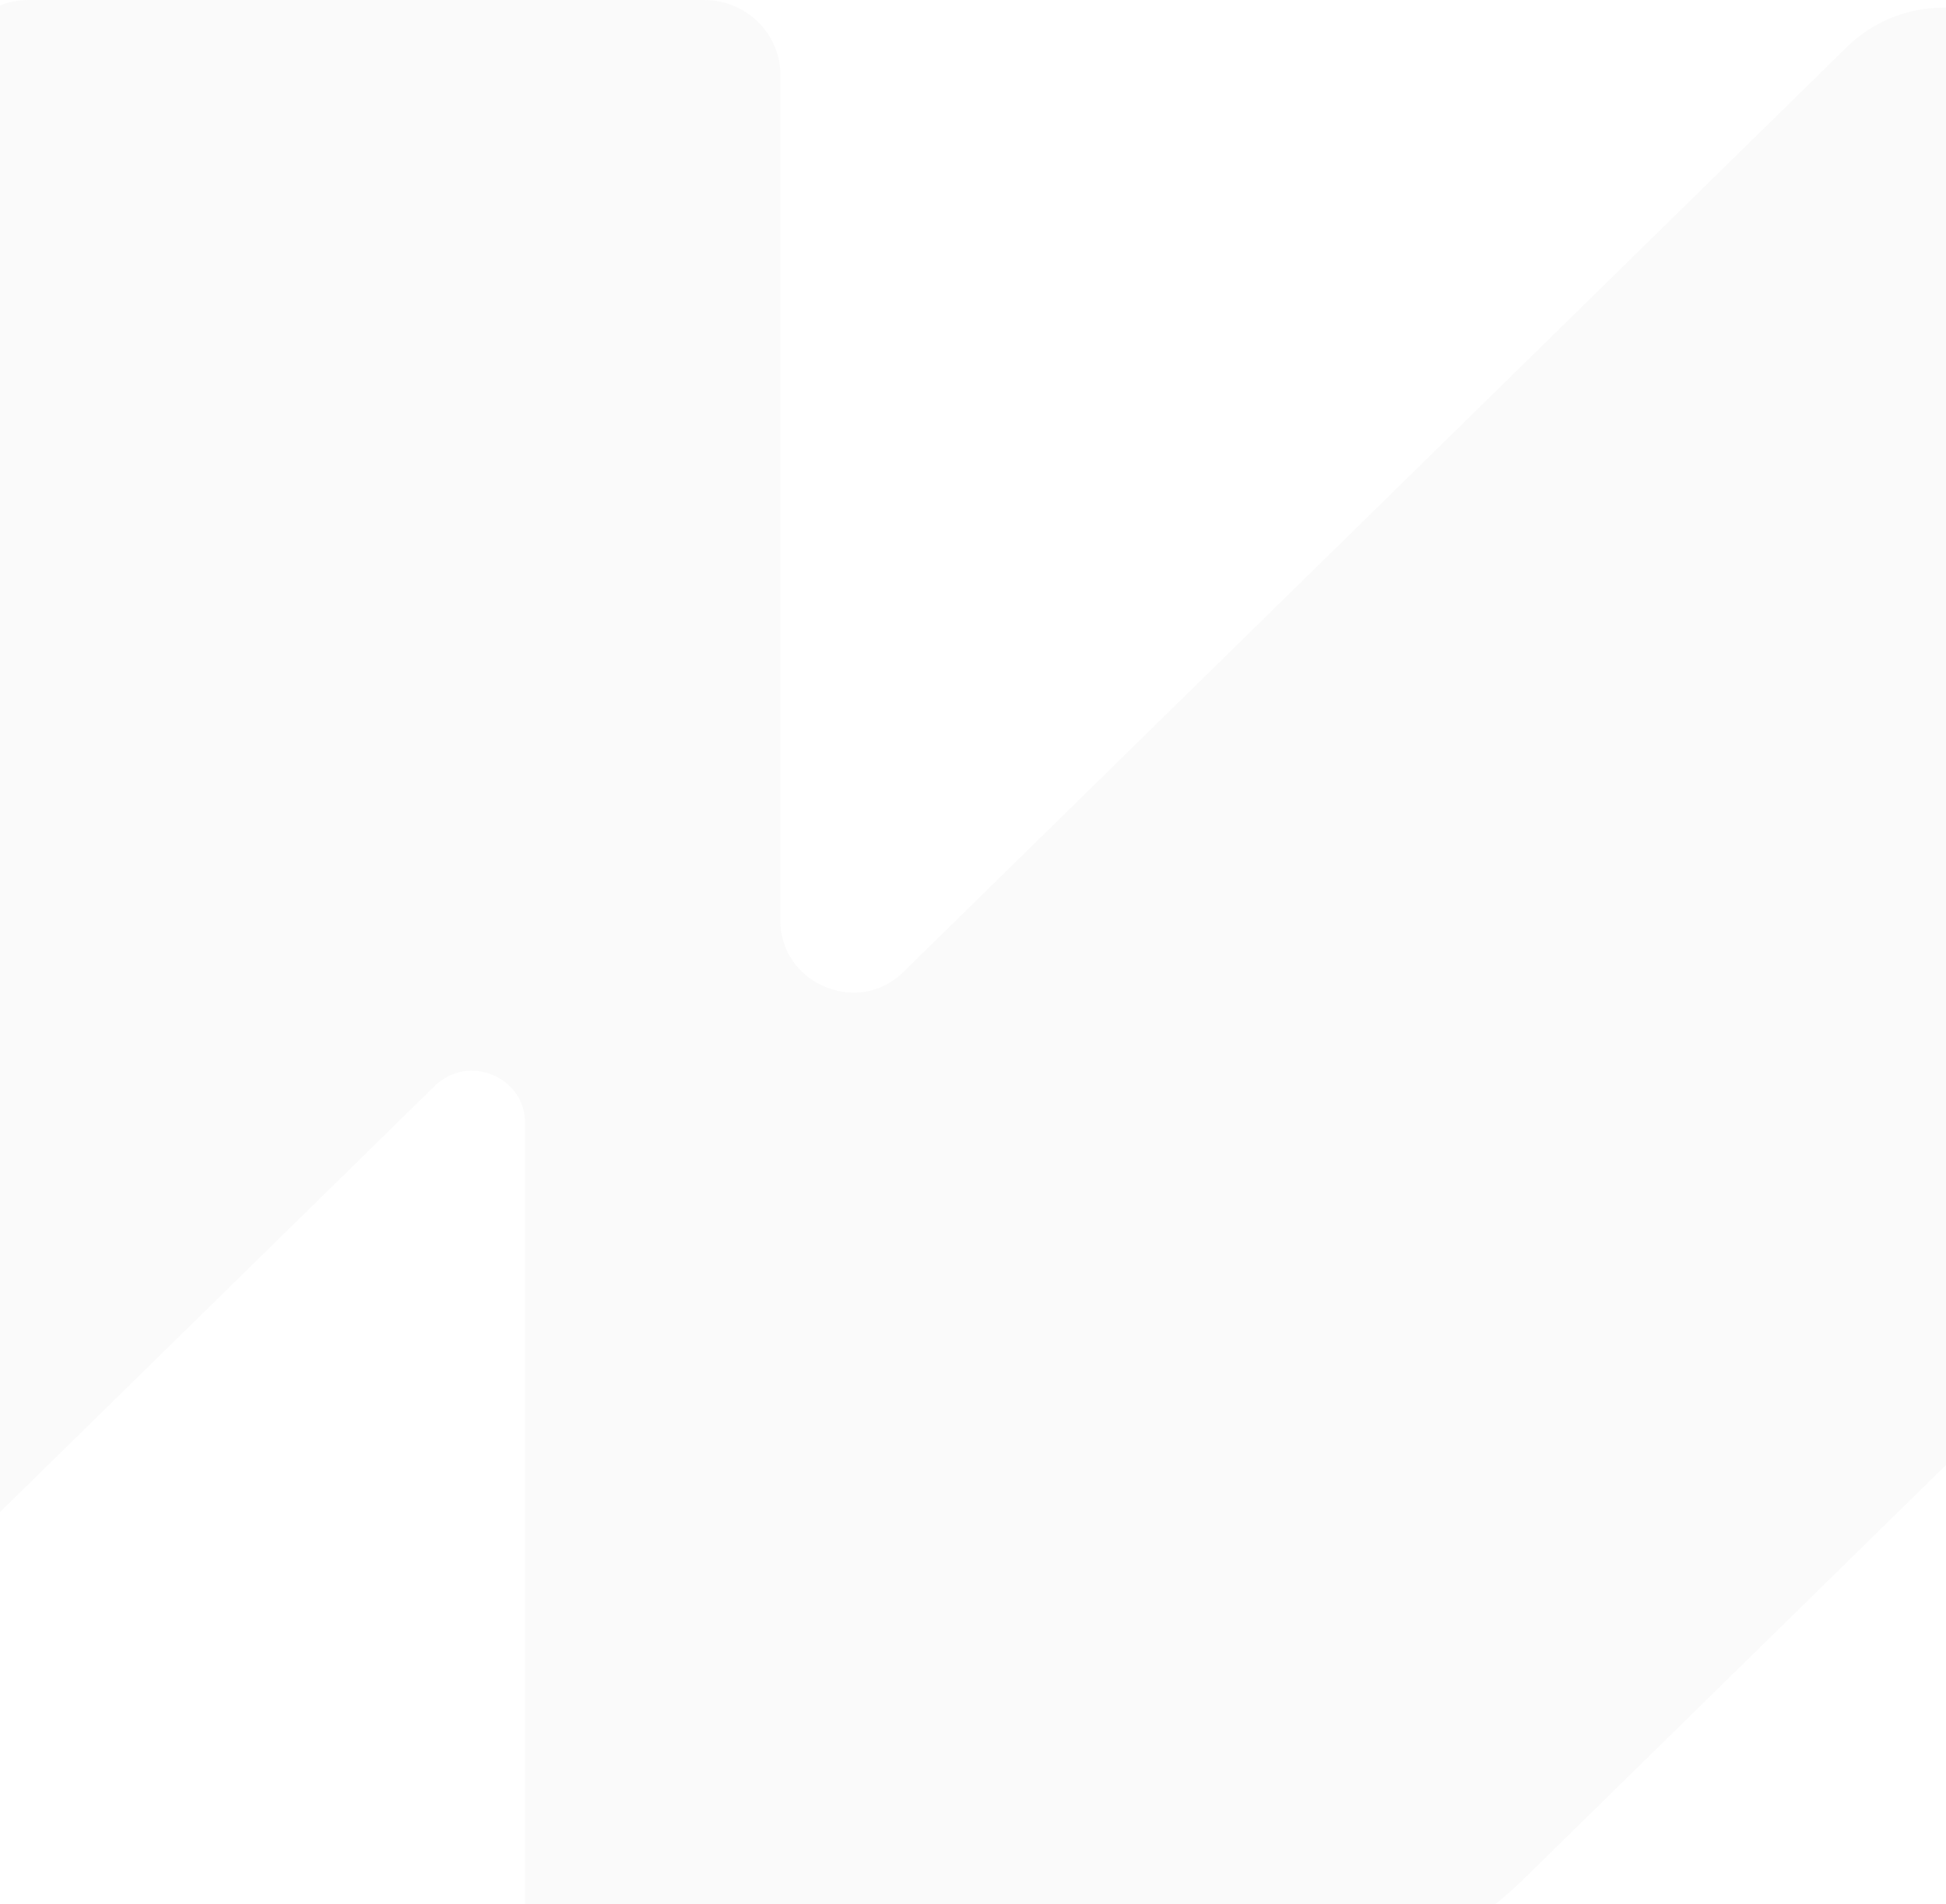 <svg width="325" height="318" viewBox="0 0 325 318" fill="none" xmlns="http://www.w3.org/2000/svg">
<path opacity="0.05" d="M446 13.763V126.057L389.617 181.323L254.468 313.814C242.671 325.38 226.663 331.877 209.983 331.877H91.368C89.33 331.877 87.679 330.258 87.679 328.255V187.505C87.679 179.779 78.153 175.917 72.585 181.375L-64.15 315.416C-74.069 325.133 -87.517 330.597 -101.54 330.597H-224.306C-226.349 330.597 -228 328.973 -228 326.975V168.92C-228 166.917 -226.349 165.298 -224.306 165.298H-175.329C-171.365 165.298 -167.571 163.754 -164.767 161.011L-4.249 3.656C-1.86 1.314 1.378 0 4.756 0H117.586C124.618 0 130.321 5.59 130.321 12.483V153.773C130.321 163.927 142.639 169.615 150.339 162.825C150.532 162.652 150.725 162.475 150.912 162.291L308.486 7.817C312.76 3.633 318.55 1.28 324.592 1.28H433.26C440.297 1.28 446 6.87 446 13.763Z" fill="#989898"/>
</svg>
